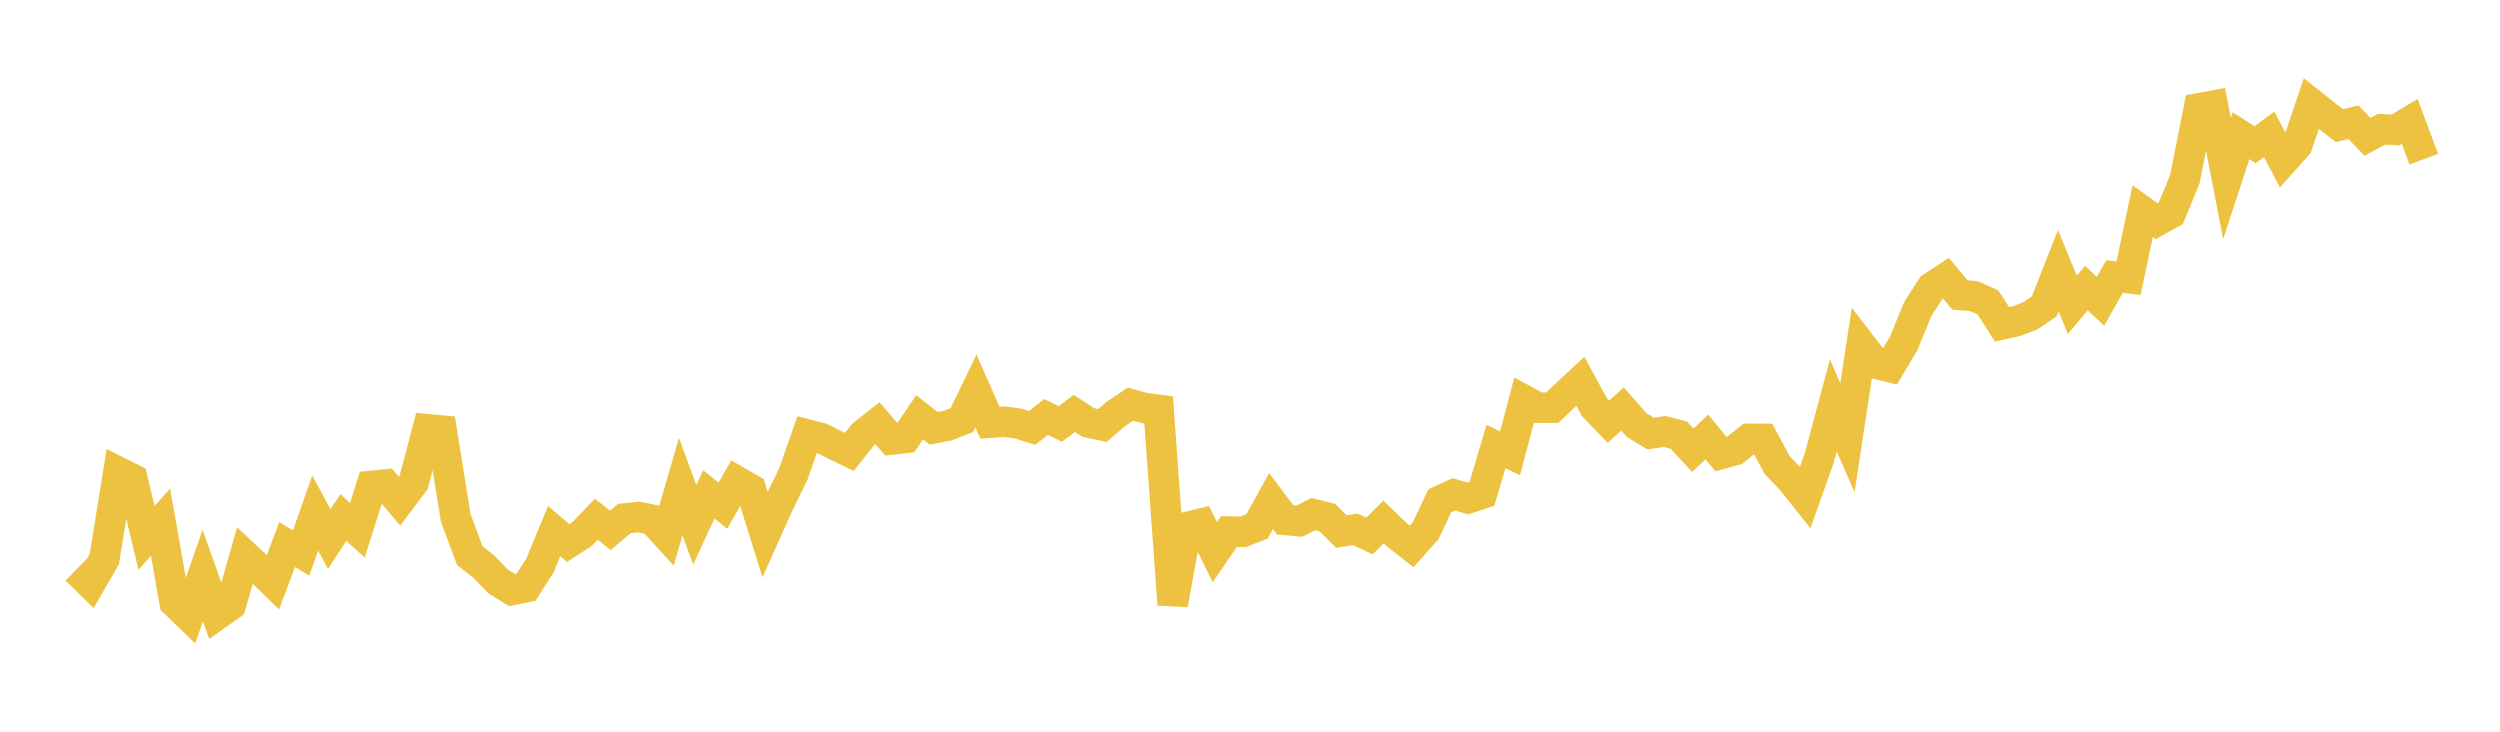 <svg width="164" height="48" xmlns="http://www.w3.org/2000/svg" xmlns:xlink="http://www.w3.org/1999/xlink"><path fill="none" stroke="rgb(237,194,64)" stroke-width="2" d="M5,37.372L5.922,38.273L6.844,36.678L7.766,30.956L8.689,31.417L9.611,35.283L10.533,34.25L11.455,39.514L12.377,40.406L13.299,37.763L14.222,40.339L15.144,39.685L16.066,36.438L16.988,37.299L17.91,38.196L18.832,35.726L19.754,36.276L20.677,33.656L21.599,35.364L22.521,33.949L23.443,34.789L24.365,31.874L25.287,31.785L26.21,32.877L27.132,31.649L28.054,28.158L28.976,28.244L29.898,33.982L30.82,36.451L31.743,37.179L32.665,38.132L33.587,38.706L34.509,38.52L35.431,37.08L36.353,34.844L37.275,35.623L38.198,35.024L39.12,34.062L40.042,34.792L40.964,34.014L41.886,33.912L42.808,34.1L43.731,35.111L44.653,31.925L45.575,34.429L46.497,32.428L47.419,33.172L48.341,31.567L49.263,32.098L50.186,35.057L51.108,33L52.03,31.123L52.952,28.501L53.874,28.738L54.796,29.199L55.719,29.645L56.641,28.485L57.563,27.763L58.485,28.831L59.407,28.728L60.329,27.373L61.251,28.1L62.174,27.92L63.096,27.555L64.018,25.643L64.94,27.729L65.862,27.661L66.784,27.782L67.707,28.072L68.629,27.354L69.551,27.809L70.473,27.12L71.395,27.719L72.317,27.913L73.24,27.126L74.162,26.512L75.084,26.767L76.006,26.885L76.928,39.655L77.85,34.576L78.772,34.352L79.695,36.218L80.617,34.868L81.539,34.892L82.461,34.53L83.383,32.869L84.305,34.105L85.228,34.193L86.15,33.729L87.072,33.953L87.994,34.87L88.916,34.725L89.838,35.16L90.76,34.238L91.683,35.124L92.605,35.846L93.527,34.807L94.449,32.852L95.371,32.431L96.293,32.698L97.216,32.396L98.138,29.285L99.06,29.741L99.982,26.246L100.904,26.745L101.826,26.744L102.749,25.865L103.671,25.013L104.593,26.708L105.515,27.661L106.437,26.834L107.359,27.882L108.281,28.438L109.204,28.305L110.126,28.539L111.048,29.54L111.97,28.661L112.892,29.782L113.814,29.527L114.737,28.784L115.659,28.791L116.581,30.506L117.503,31.469L118.425,32.626L119.347,30.033L120.269,26.6L121.192,28.717L122.114,22.654L123.036,23.852L123.958,24.078L124.88,22.526L125.802,20.277L126.725,18.844L127.647,18.24L128.569,19.348L129.491,19.429L130.413,19.84L131.335,21.281L132.257,21.075L133.18,20.725L134.102,20.097L135.024,17.763L135.946,19.999L136.868,18.894L137.79,19.766L138.713,18.138L139.635,18.248L140.557,13.857L141.479,14.512L142.401,13.994L143.323,11.768L144.246,7.105L145.168,6.934L146.09,11.713L147.012,8.9L147.934,9.491L148.856,8.814L149.778,10.557L150.701,9.523L151.623,6.797L152.545,7.529L153.467,8.238L154.389,8.021L155.311,8.976L156.234,8.476L157.156,8.522L158.078,7.965L159,10.442"></path></svg>